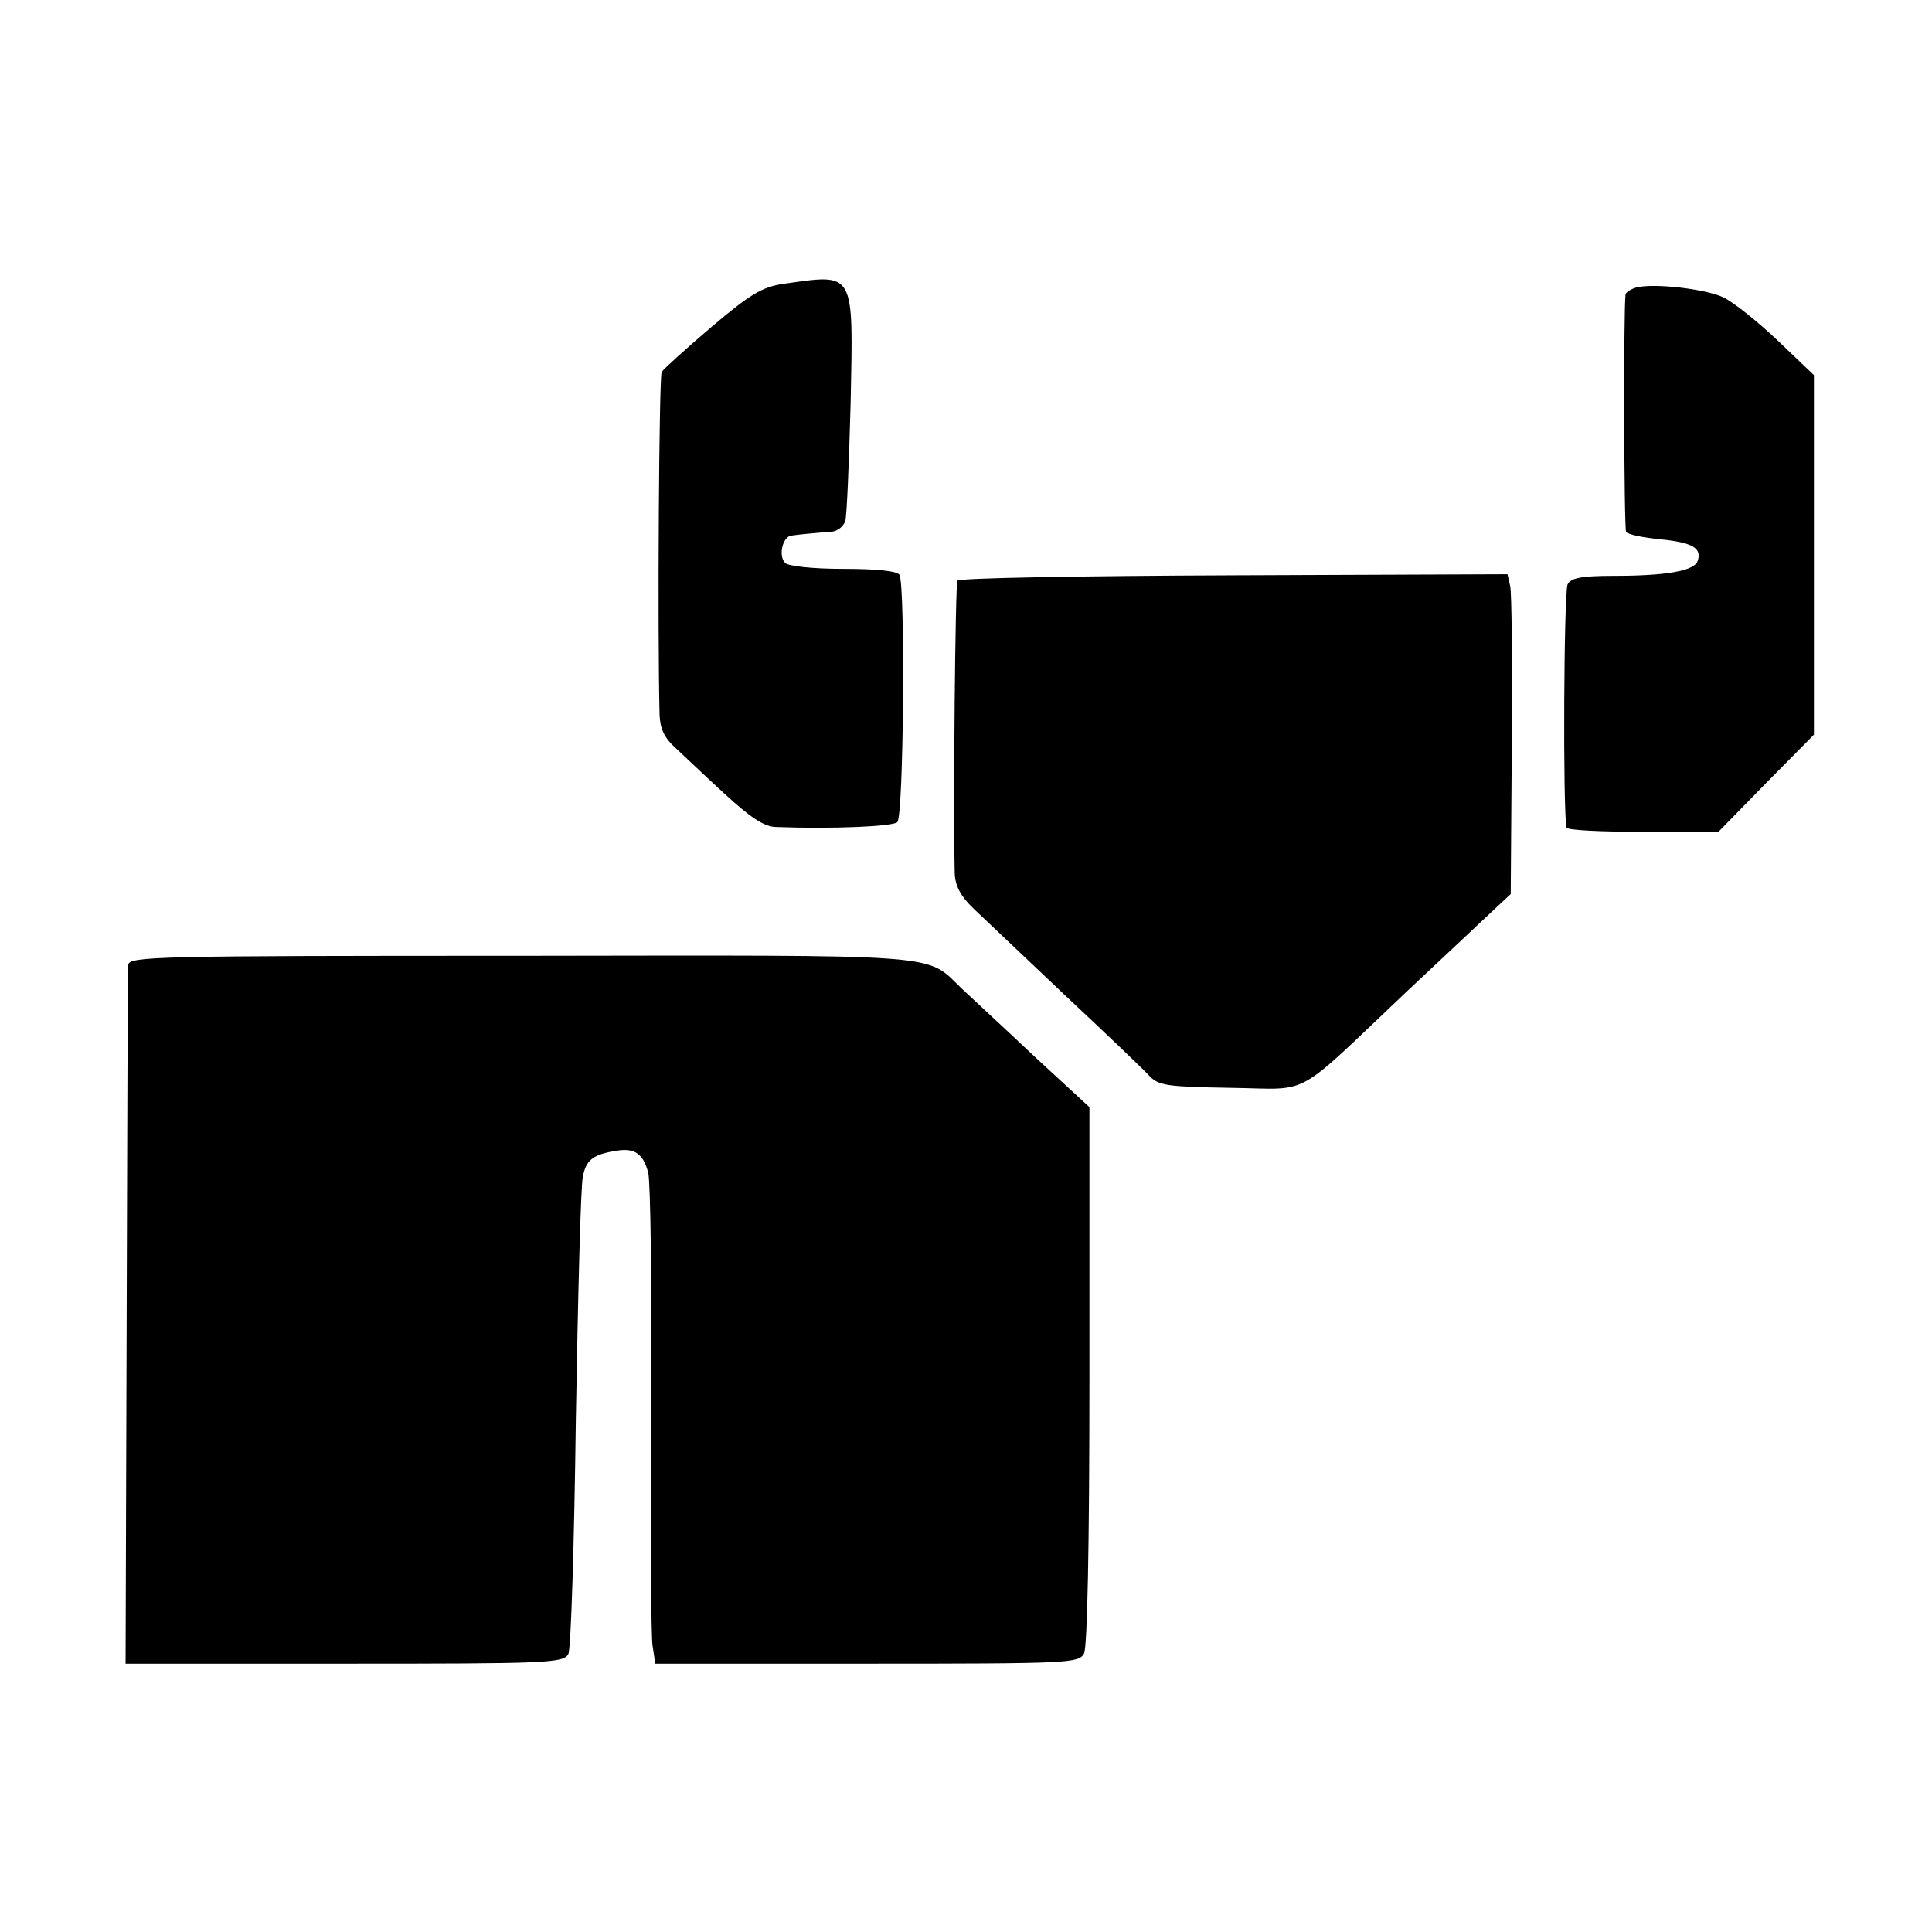 <?xml version="1.0" standalone="no"?>
<!DOCTYPE svg PUBLIC "-//W3C//DTD SVG 20010904//EN"
 "http://www.w3.org/TR/2001/REC-SVG-20010904/DTD/svg10.dtd">
<svg version="1.0" xmlns="http://www.w3.org/2000/svg"
 width="360pt" height="360pt" viewBox="0 0 360 360"
 preserveAspectRatio="xMidYMid meet">
<g transform="translate(0,360) scale(0.1,-0.1)"
fill="#000000" stroke="none">
<path d="M1459 3071 c-39 -6 -61 -19 -133 -80 -47 -40 -89 -78 -93 -84 -5 -8
-8 -480 -4 -639 1 -26 9 -43 29 -61 15 -14 56 -53 92 -86 48 -44 73 -61 95
-62 108 -4 219 1 227 9 12 12 15 442 4 461 -5 7 -42 11 -105 11 -56 0 -102 5
-108 11 -13 13 -5 48 11 51 14 2 45 5 73 7 12 0 24 9 28 20 3 10 7 109 10 220
5 249 9 241 -126 222z"/>
<path d="M3048 3064 c-10 -3 -18 -9 -19 -12 -4 -30 -3 -435 1 -443 3 -5 33
-11 65 -14 60 -6 77 -17 68 -41 -7 -18 -60 -27 -156 -27 -61 0 -80 -4 -86 -16
-7 -13 -9 -421 -2 -453 0 -5 65 -8 142 -8 l141 0 89 91 89 90 0 335 0 335 -67
64 c-38 36 -83 72 -102 81 -34 16 -132 27 -163 18z"/>
<path d="M1784 2518 c-4 -7 -8 -417 -5 -546 1 -23 11 -42 35 -65 18 -17 95
-90 171 -162 76 -71 147 -139 157 -150 17 -18 34 -20 151 -22 154 -2 113 -24
331 182 75 70 148 139 163 153 l28 26 2 275 c1 152 0 286 -3 299 l-5 22 -510
-2 c-280 -1 -512 -5 -515 -10z"/>
<path d="M239 1802 c-1 -9 -2 -306 -3 -659 l-2 -643 408 0 c378 0 408 1 417
18 5 9 11 206 14 437 4 231 9 434 13 452 6 32 19 42 64 49 33 5 49 -6 58 -42
4 -16 7 -213 5 -439 -1 -226 0 -425 3 -442 l5 -33 394 0 c380 0 395 1 405 19
6 13 10 194 10 519 l0 499 -102 94 c-55 52 -117 109 -136 127 -69 66 -19 62
-822 61 -679 0 -730 -1 -731 -17z"/>
</g>
</svg>

